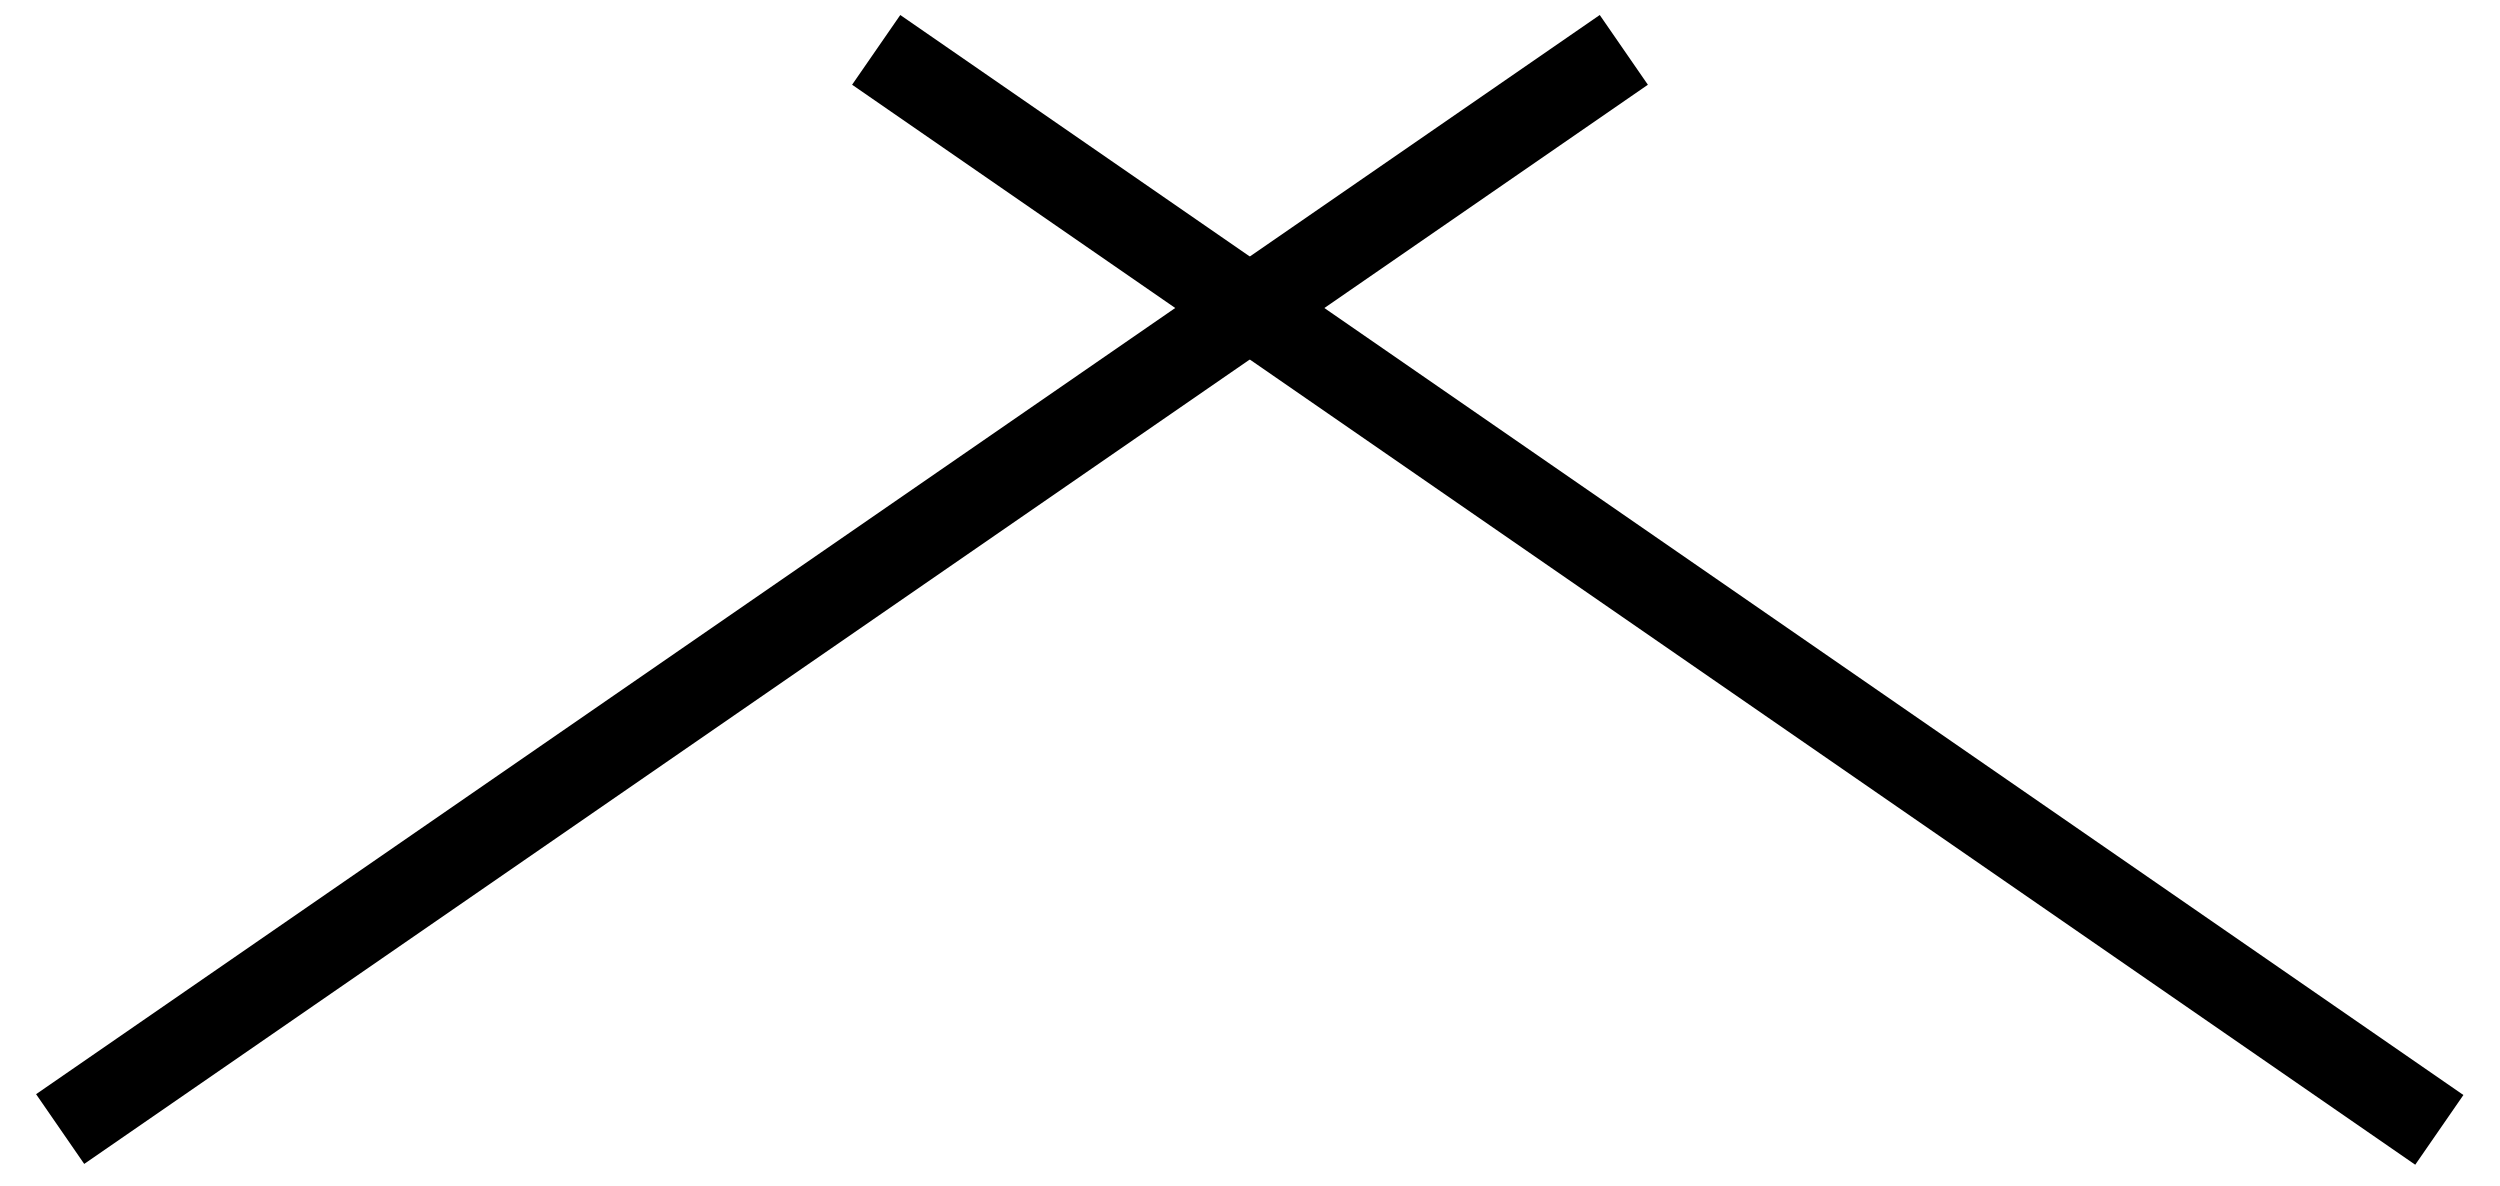 <?xml version="1.0" encoding="UTF-8"?> <svg xmlns="http://www.w3.org/2000/svg" width="59" height="28" viewBox="0 0 59 28" fill="none"><line x1="20.678" y1="1.177" x2="57.568" y2="26.665" stroke="black" stroke-width="2"></line><line y1="-1" x2="44.839" y2="-1" transform="matrix(-0.823 0.568 0.568 0.823 38.89 2)" stroke="black" stroke-width="2"></line></svg> 